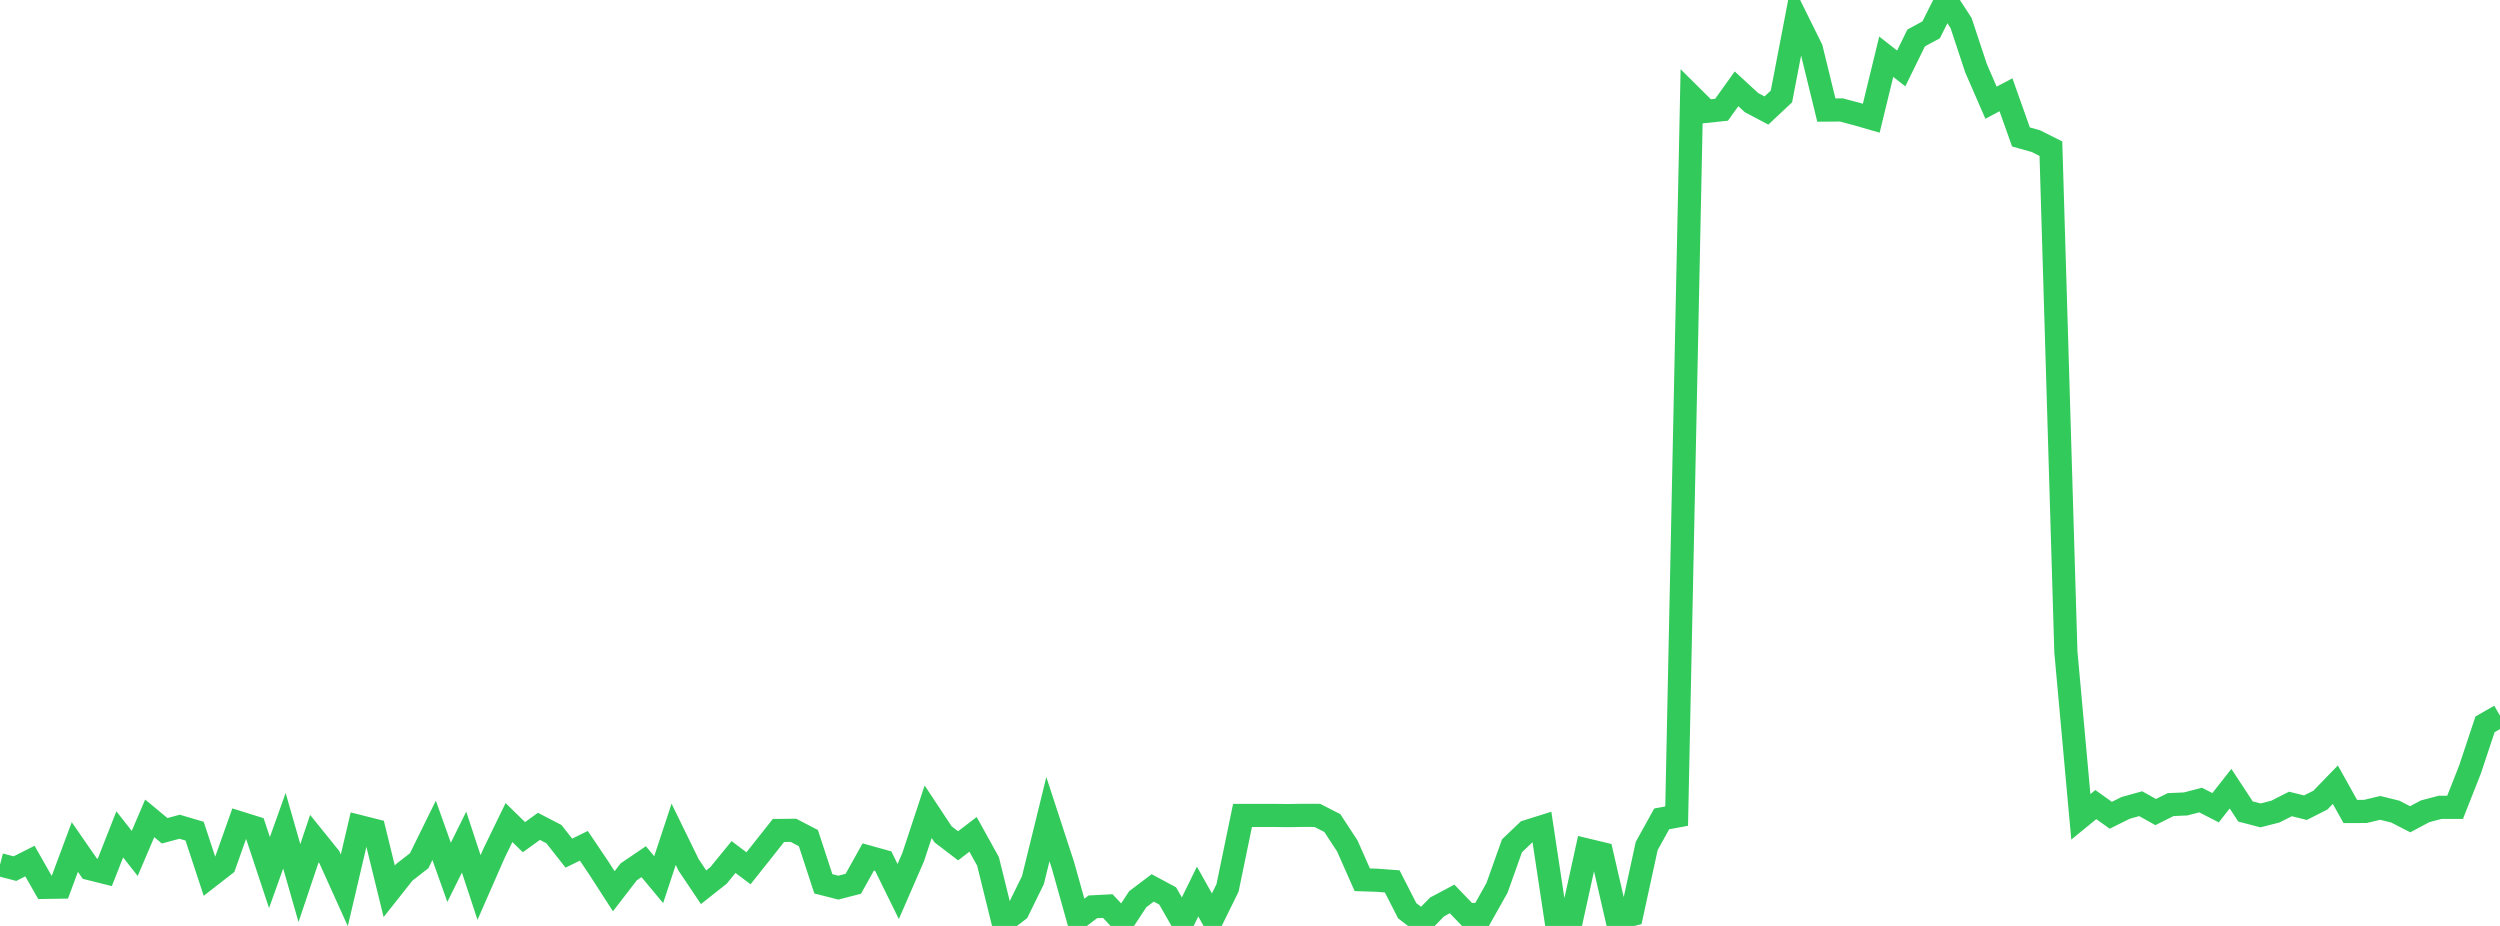 <?xml version="1.0" standalone="no"?>
<!DOCTYPE svg PUBLIC "-//W3C//DTD SVG 1.1//EN" "http://www.w3.org/Graphics/SVG/1.1/DTD/svg11.dtd">

<svg width="135" height="50" viewBox="0 0 135 50" preserveAspectRatio="none" 
  xmlns="http://www.w3.org/2000/svg"
  xmlns:xlink="http://www.w3.org/1999/xlink">


<polyline points="0.0, 46.695 0.808, 46.906 1.617, 46.497 2.425, 47.918 3.234, 47.906 4.042, 45.739 4.85, 46.908 5.659, 47.11 6.467, 45.055 7.275, 46.086 8.084, 44.191 8.892, 44.861 9.701, 44.644 10.509, 44.883 11.317, 47.335 12.126, 46.706 12.934, 44.43 13.743, 44.683 14.551, 47.118 15.359, 44.86 16.168, 47.687 16.976, 45.284 17.784, 46.285 18.593, 48.077 19.401, 44.631 20.21, 44.835 21.018, 48.132 21.826, 47.11 22.635, 46.479 23.443, 44.838 24.251, 47.107 25.06, 45.473 25.868, 47.925 26.677, 46.079 27.485, 44.418 28.293, 45.207 29.102, 44.623 29.91, 45.042 30.719, 46.069 31.527, 45.673 32.335, 46.872 33.144, 48.127 33.952, 47.078 34.76, 46.531 35.569, 47.502 36.377, 45.052 37.186, 46.707 37.994, 47.91 38.802, 47.271 39.611, 46.28 40.419, 46.886 41.228, 45.869 42.036, 44.846 42.844, 44.837 43.653, 45.257 44.461, 47.727 45.269, 47.932 46.078, 47.724 46.886, 46.276 47.695, 46.501 48.503, 48.143 49.311, 46.285 50.12, 43.835 50.928, 45.055 51.737, 45.673 52.545, 45.055 53.353, 46.514 54.162, 49.792 54.97, 49.173 55.778, 47.528 56.587, 44.234 57.395, 46.708 58.204, 49.589 59.012, 48.969 59.82, 48.927 60.629, 49.789 61.437, 48.558 62.246, 47.947 63.054, 48.381 63.862, 49.793 64.671, 48.144 65.479, 49.589 66.287, 47.946 67.096, 44.033 67.904, 44.034 68.713, 44.032 69.521, 44.041 70.329, 44.03 71.138, 44.032 71.946, 44.445 72.754, 45.68 73.563, 47.507 74.371, 47.535 75.18, 47.595 75.988, 49.178 76.796, 49.797 77.605, 48.972 78.413, 48.543 79.222, 49.383 80.03, 49.384 80.838, 47.945 81.647, 45.674 82.455, 44.902 83.263, 44.648 84.072, 50.0 84.88, 49.582 85.689, 45.899 86.497, 46.093 87.305, 49.595 88.114, 49.392 88.922, 45.684 89.731, 44.22 90.539, 44.071 91.347, 5.208 92.156, 6.011 92.964, 5.926 93.772, 4.797 94.581, 5.541 95.389, 5.968 96.198, 5.208 97.006, 1 97.814, 2.635 98.623, 5.944 99.431, 5.937 100.24, 6.151 101.048, 6.384 101.856, 3.063 102.665, 3.696 103.473, 2.049 104.281, 1.612 105.09, 0.0 105.898, 1.243 106.707, 3.688 107.515, 5.545 108.323, 5.118 109.132, 7.395 109.94, 7.622 110.749, 8.029 111.557, 35.199 112.365, 44.109 113.174, 43.448 113.982, 44.024 114.79, 43.624 115.599, 43.4 116.407, 43.851 117.216, 43.448 118.024, 43.413 118.832, 43.203 119.641, 43.617 120.449, 42.589 121.257, 43.82 122.066, 44.031 122.874, 43.825 123.683, 43.414 124.491, 43.615 125.299, 43.208 126.108, 42.373 126.916, 43.82 127.725, 43.818 128.533, 43.626 129.341, 43.825 130.15, 44.24 130.958, 43.809 131.766, 43.596 132.575, 43.596 133.383, 41.548 134.192, 39.113 135.0, 38.65" fill="none" stroke="#32ca5b" stroke-width="1.25"/>

</svg>